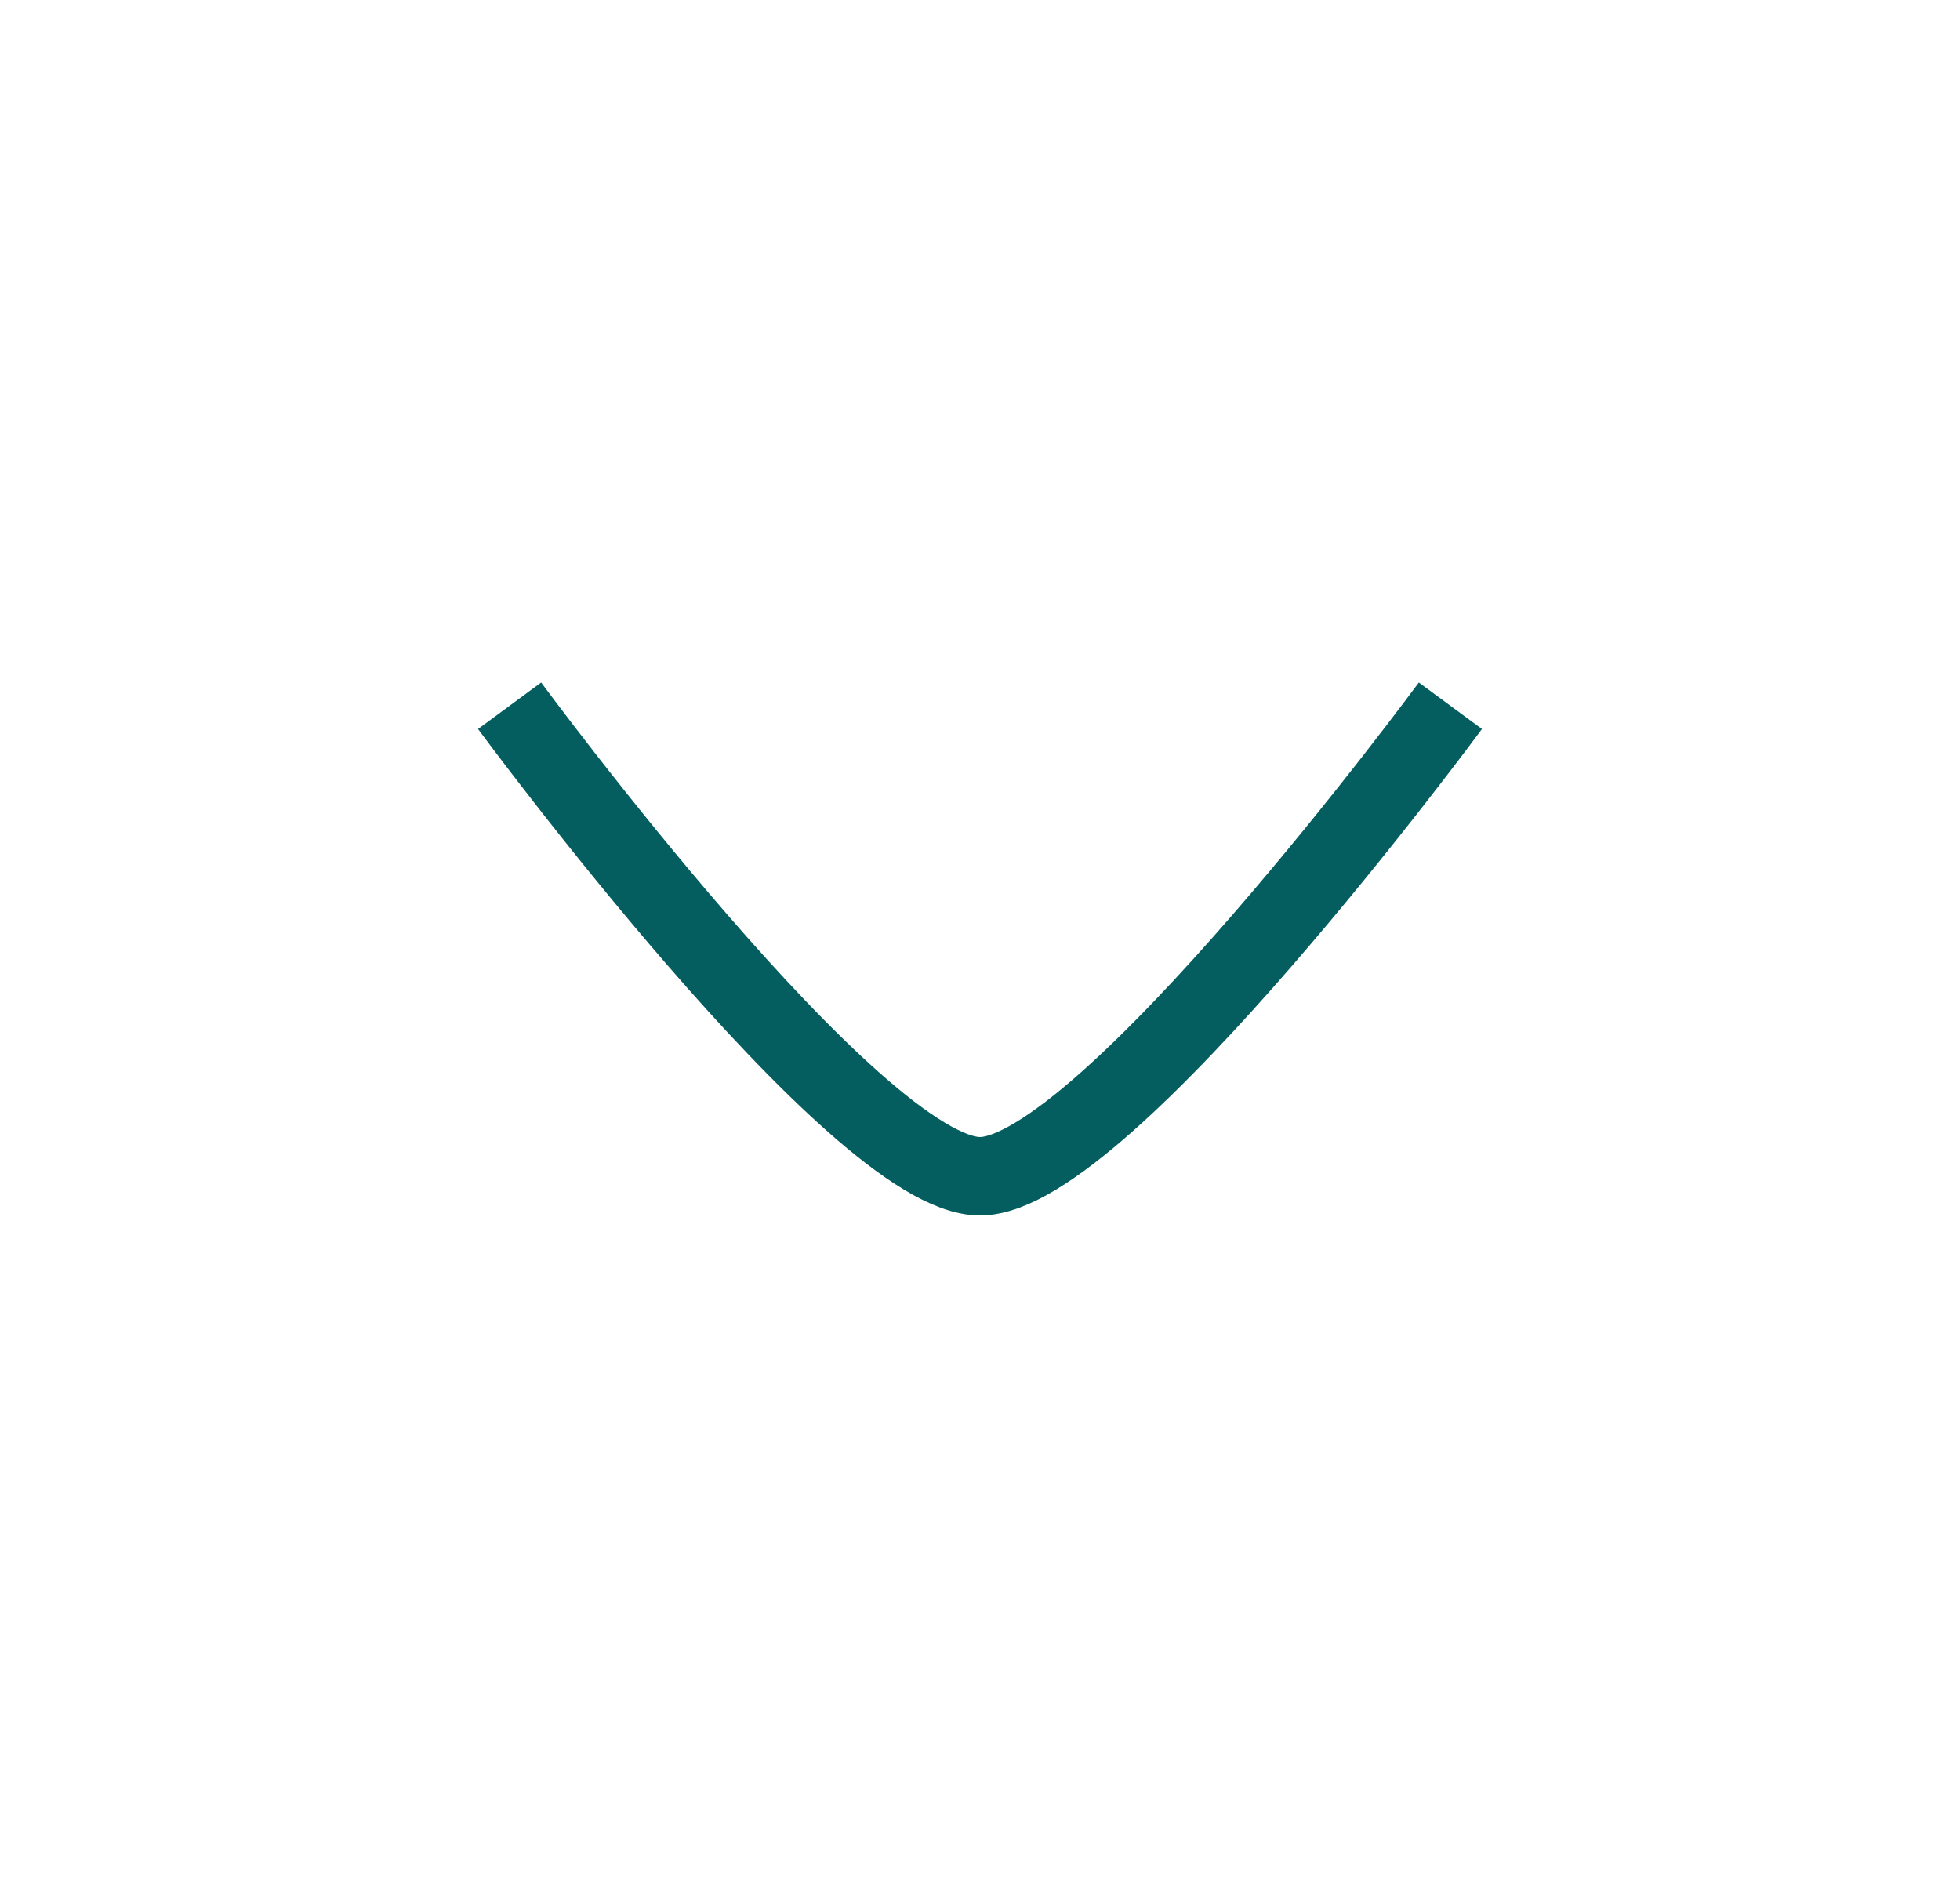<svg width="25" height="24" viewBox="0 0 25 24" fill="none" xmlns="http://www.w3.org/2000/svg">
<path d="M18.5 9C18.5 9 14.081 15 12.5 15C10.919 15 6.5 9 6.5 9" stroke="#045D5E" strokeWidth="2" strokeLinecap="round" strokeLinejoin="round"/>
</svg>
